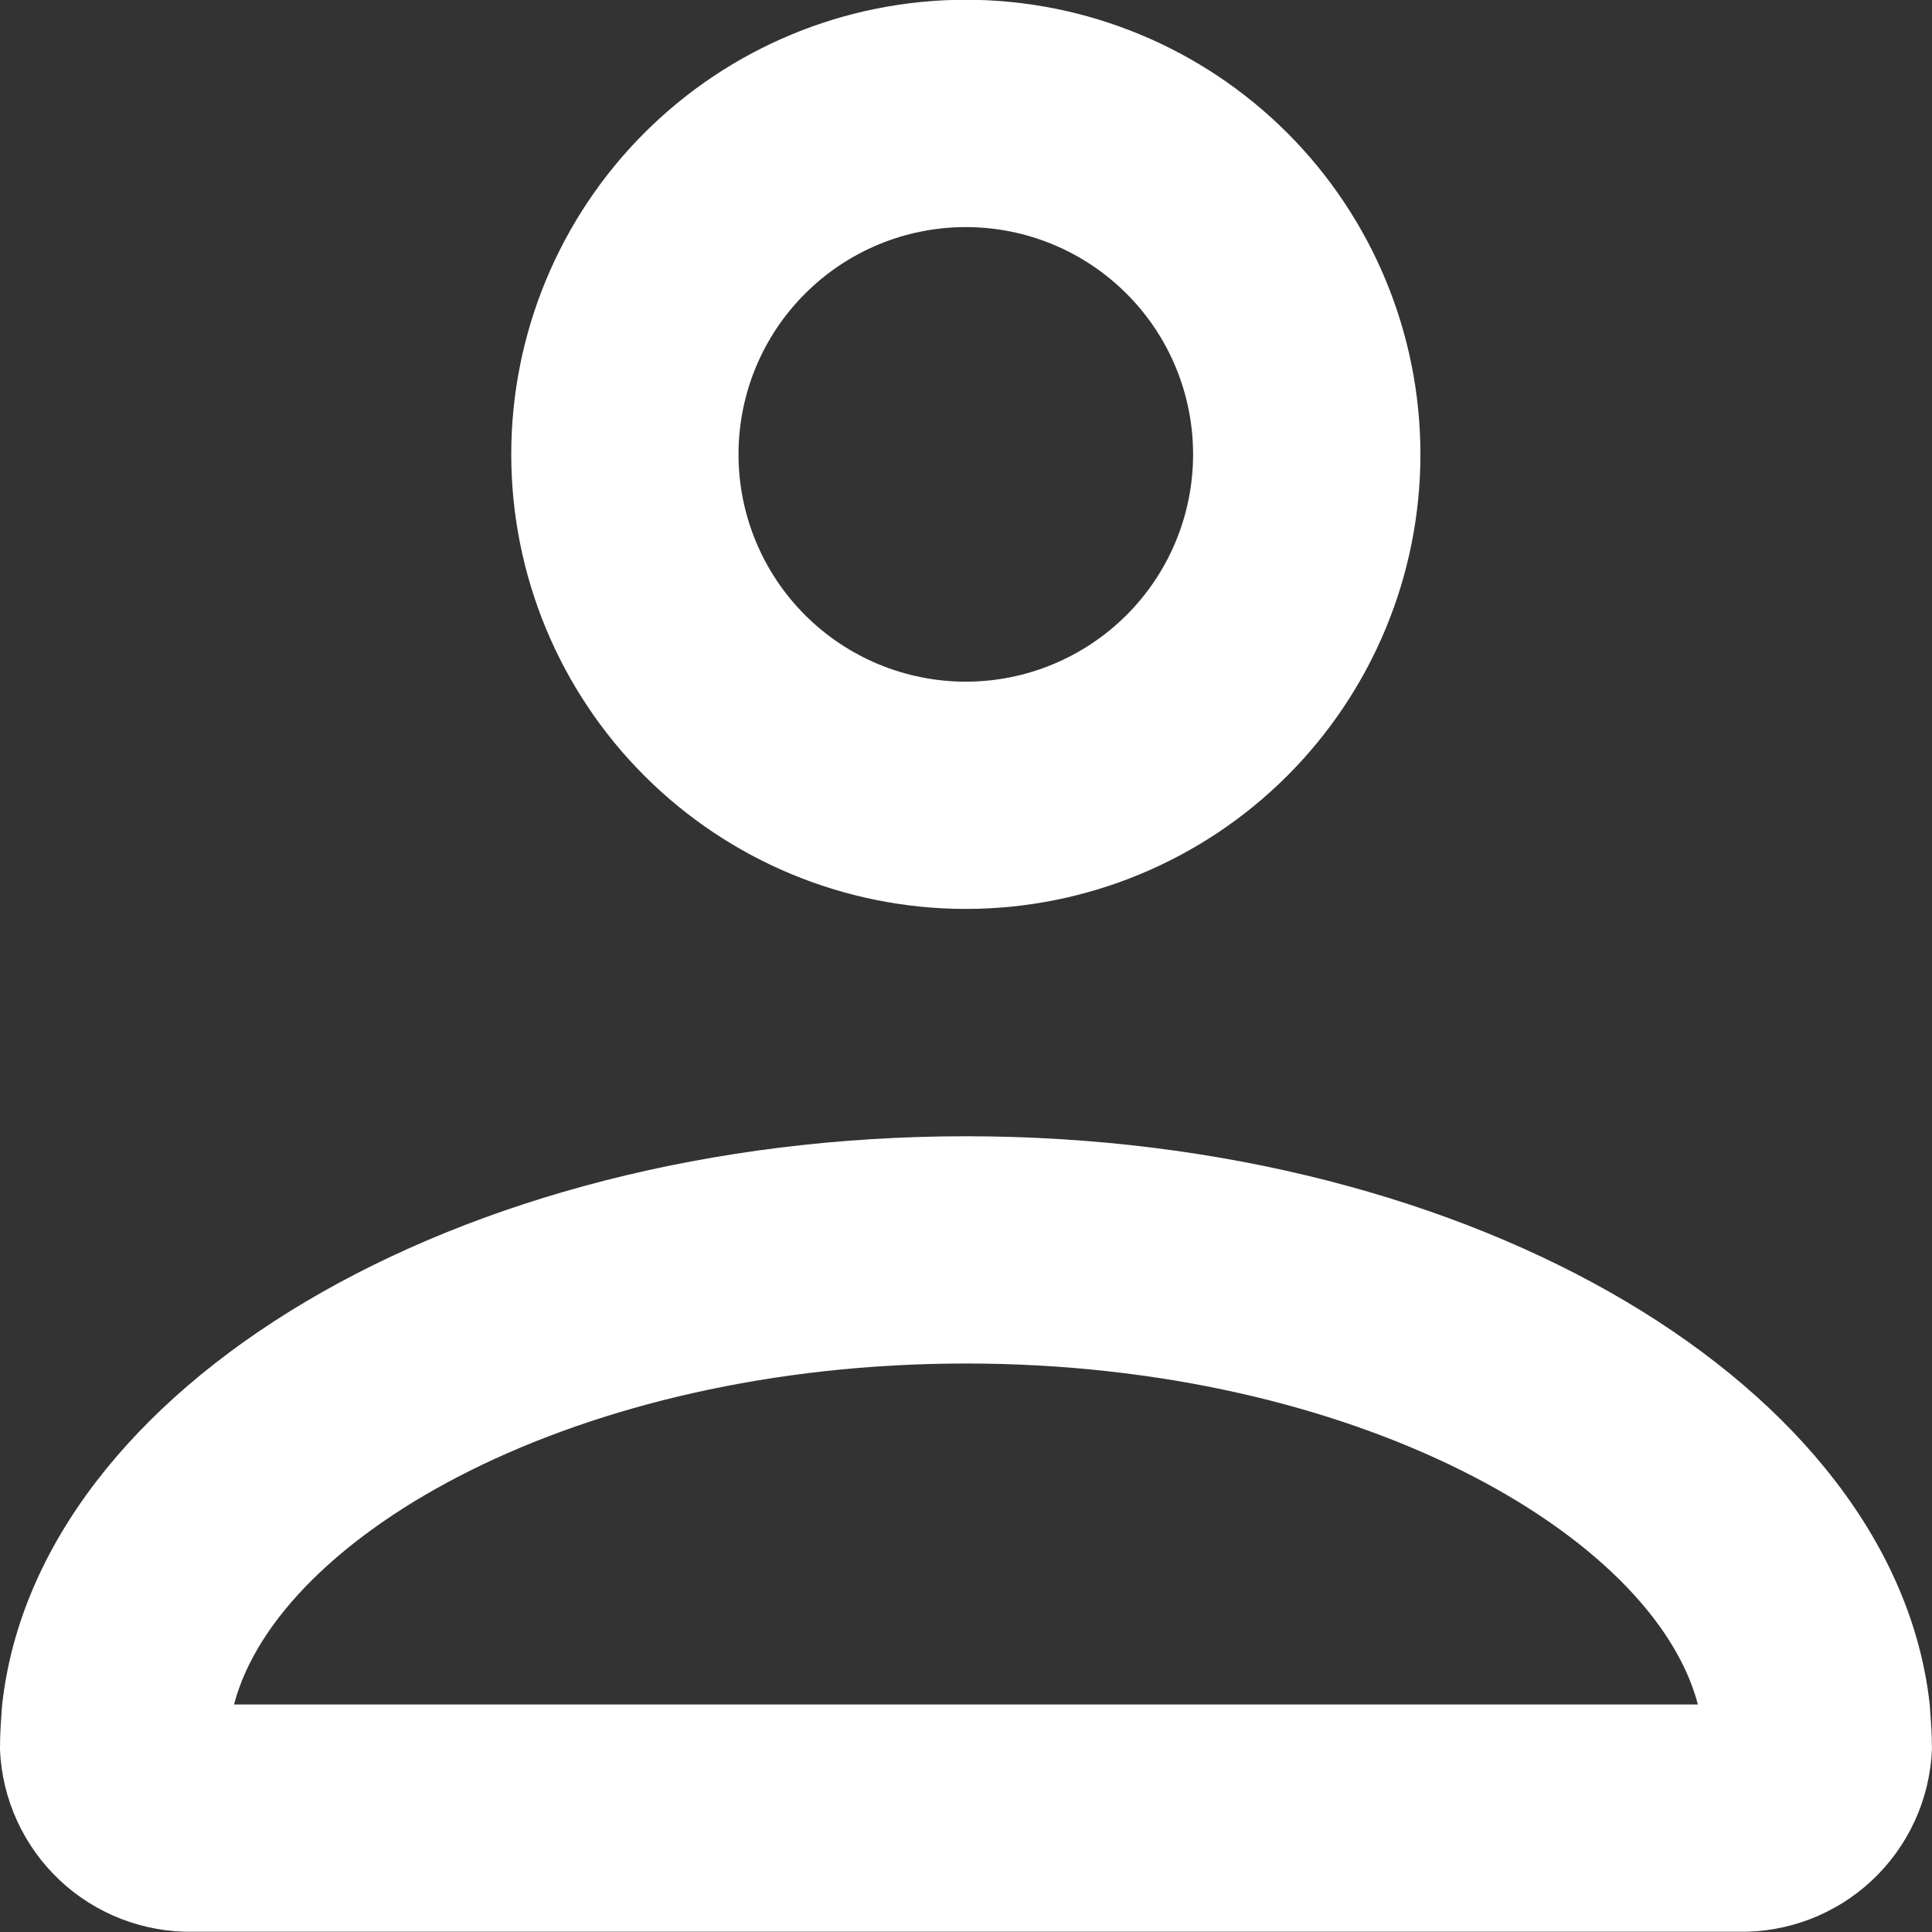 <svg width="24" height="24" viewBox="0 0 24 24" fill="none" xmlns="http://www.w3.org/2000/svg">
<rect x="0" y="0" width="24" height="24" fill="#333333" stroke="none"/>
<g clip-path="url(#clip0_45_579)">
<path d="M11.998 11.291C13.495 11.291 14.932 10.696 15.991 9.637C17.05 8.578 17.645 7.142 17.645 5.644C17.645 4.147 17.05 2.71 15.991 1.651C14.932 0.592 13.495 -0.003 11.998 -0.003C10.5 -0.003 9.064 0.592 8.005 1.651C6.946 2.71 6.351 4.147 6.351 5.644C6.351 7.142 6.946 8.578 8.005 9.637C9.064 10.696 10.5 11.291 11.998 11.291ZM11.998 2.821C12.746 2.821 13.464 3.118 13.994 3.648C14.524 4.177 14.821 4.895 14.821 5.644C14.821 6.393 14.524 7.111 13.994 7.641C13.464 8.17 12.746 8.468 11.998 8.468C11.249 8.468 10.53 8.17 10.001 7.641C9.471 7.111 9.174 6.393 9.174 5.644C9.174 4.895 9.471 4.177 10.001 3.648C10.53 3.118 11.249 2.821 11.998 2.821Z" fill="white"/>
<path d="M23.972 21.174C23.534 17.235 18.337 14.115 12 14.115C5.663 14.115 0.465 17.235 0.027 21.174C0.013 21.357 0 21.527 0 21.71V21.738C0.027 22.355 0.294 22.936 0.743 23.358C1.193 23.78 1.79 24.009 2.407 23.997H21.591C22.208 24.009 22.805 23.78 23.255 23.358C23.705 22.936 23.972 22.355 23.999 21.738V21.714C24 21.529 23.984 21.36 23.972 21.174ZM2.907 21.174C3.458 19.07 7.156 16.938 12 16.938C16.844 16.938 20.54 19.07 21.092 21.174H2.907Z" fill="white"/>
</g>
<defs>
<clipPath id="clip0_45_579">
<rect width="24" height="24" fill="white"/>
</clipPath>
</defs>
</svg>
